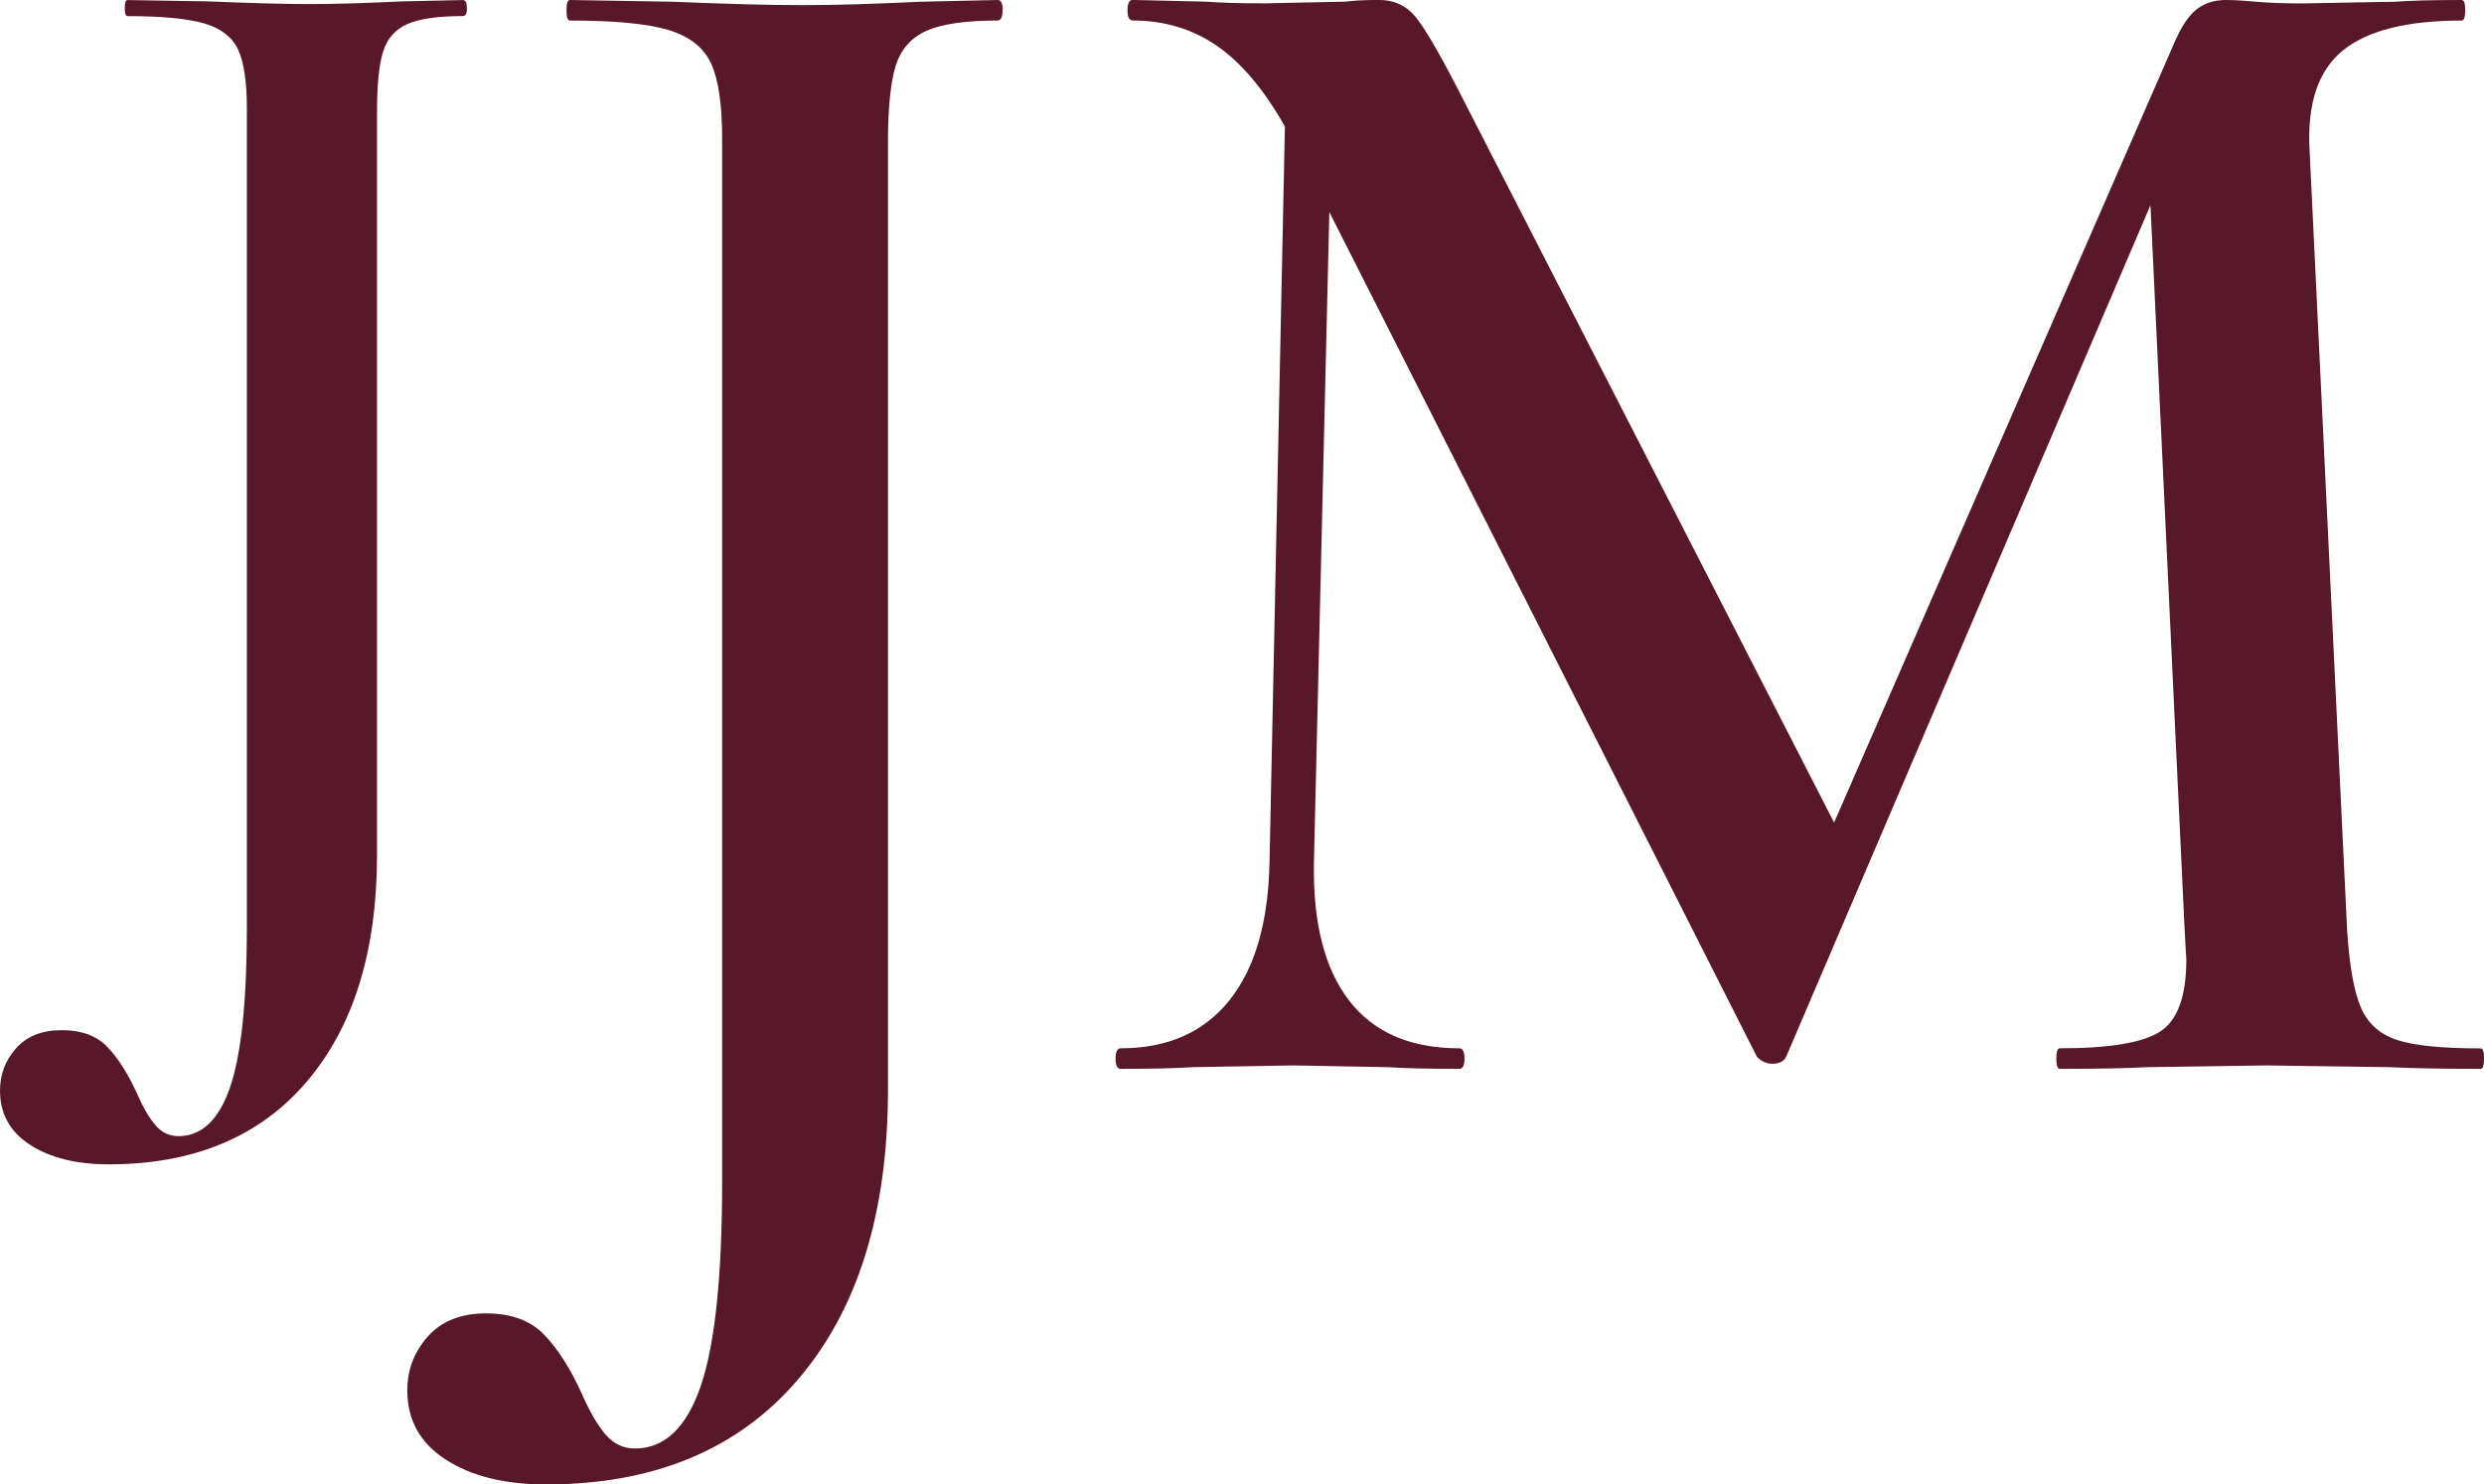 <svg id="jjm-lockup" style="fill: #591829;" xmlns="http://www.w3.org/2000/svg" viewBox="0 0 500.39 299.12">
  <path class="cls-1" d="m94.07,1.62c0,1.08-.27,1.62-.81,1.62-5.05,0-8.78.54-11.22,1.62-2.43,1.08-4.05,2.93-4.87,5.54-.81,2.61-1.22,6.62-1.22,12.03v149.75c0,19.46-4.73,34.74-14.19,45.82-9.46,11.08-22.75,16.62-39.87,16.62-6.49,0-11.76-1.31-15.81-3.92-4.06-2.62-6.08-6.26-6.08-10.95,0-3.24,1.08-6.08,3.24-8.52,2.16-2.43,5.23-3.65,9.19-3.65s7.03,1.12,9.19,3.38c2.16,2.25,4.14,5.36,5.95,9.33,1.26,2.88,2.52,5.04,3.78,6.49,1.26,1.44,2.79,2.16,4.59,2.16,4.68,0,8.15-3.29,10.41-9.87,2.25-6.58,3.38-17.35,3.38-32.3V21.9c0-5.41-.59-9.37-1.76-11.89-1.17-2.52-3.43-4.28-6.76-5.27-3.34-.99-8.52-1.49-15.54-1.49-.36,0-.54-.54-.54-1.62s.18-1.62.54-1.62l16.22.27c8.65.36,15.5.54,20.54.54s11.08-.18,18.65-.54l12.16-.27c.54,0,.81.54.81,1.62Z"/>
  <path class="cls-1" d="m201.96,2.07c0,1.38-.34,2.07-1.03,2.07-6.43,0-11.2.69-14.3,2.07-3.1,1.38-5.17,3.74-6.2,7.07-1.03,3.33-1.55,8.44-1.55,15.33v190.91c0,24.81-6.03,44.28-18.09,58.41-12.06,14.13-29.01,21.19-50.83,21.19-8.27,0-14.99-1.67-20.16-5-5.17-3.33-7.75-7.99-7.75-13.96,0-4.14,1.38-7.75,4.14-10.86,2.76-3.1,6.67-4.65,11.72-4.65s8.96,1.43,11.72,4.31c2.76,2.87,5.28,6.83,7.58,11.89,1.61,3.67,3.22,6.43,4.82,8.27,1.61,1.84,3.56,2.76,5.86,2.76,5.97,0,10.39-4.19,13.27-12.58,2.87-8.39,4.31-22.11,4.31-41.18V27.91c0-6.89-.75-11.94-2.24-15.16-1.5-3.21-4.37-5.45-8.61-6.72-4.25-1.26-10.86-1.89-19.81-1.89-.46,0-.69-.69-.69-2.07s.22-2.07.69-2.07l20.68.35c11.03.46,19.76.69,26.19.69s14.13-.23,23.78-.69l15.51-.35c.69,0,1.03.69,1.03,2.07Z"/>
  <path class="cls-1" d="m500.39,213.31c0,1.38-.23,2.07-.69,2.07-7.58,0-13.67-.11-18.26-.34l-24.81-.35-24.12.35c-4.14.23-9.99.34-17.58.34-.46,0-.69-.69-.69-2.07s.23-2.07.69-2.07c10.11,0,16.89-1.14,20.33-3.45,3.45-2.29,5.17-7.12,5.17-14.47l-.34-5.86-6.89-146.11-73.4,171.62c-.46.92-1.38,1.38-2.76,1.38-1.15,0-2.19-.46-3.1-1.38l-86.15-170.24-3.1,130.95c-.23,12.18,2.12,21.48,7.06,27.91,4.94,6.43,12.35,9.65,22.23,9.65.69,0,1.04.69,1.04,2.07s-.35,2.07-1.04,2.07c-6.2,0-11.03-.11-14.47-.34l-18.95-.35-20.33.35c-3.45.23-8.27.34-14.47.34-.69,0-1.03-.69-1.03-2.07s.34-2.07,1.03-2.07c9.42,0,16.71-3.21,21.88-9.65,5.17-6.43,7.87-15.73,8.1-27.91l3.1-148.18c-4.14-7.35-8.67-12.75-13.61-16.2-4.94-3.44-10.63-5.17-17.06-5.17-.69,0-1.04-.69-1.04-2.07s.35-2.07,1.04-2.07l14.82.35c2.98.23,6.89.34,11.72.34l16.2-.34c1.84-.23,4.14-.35,6.89-.35,2.98,0,5.39,1.09,7.24,3.27,1.84,2.19,4.71,7.07,8.62,14.65l75.81,147.84L438.01,8.61c1.38-3.21,2.87-5.45,4.48-6.72,1.61-1.26,3.56-1.89,5.86-1.89,1.6,0,3.67.12,6.2.35,2.53.23,5.63.34,9.31.34l18.61-.34c2.98-.23,7.46-.35,13.44-.35.46,0,.69.69.69,2.07s-.23,2.07-.69,2.07c-11.03,0-19.01,2.01-23.95,6.03-4.94,4.02-7.18,10.63-6.72,19.82l7.58,157.49c.46,7.12,1.38,12.29,2.76,15.51,1.38,3.22,3.79,5.4,7.24,6.55,3.45,1.15,9.07,1.72,16.89,1.72.46,0,.69.69.69,2.07Z"/>
</svg>